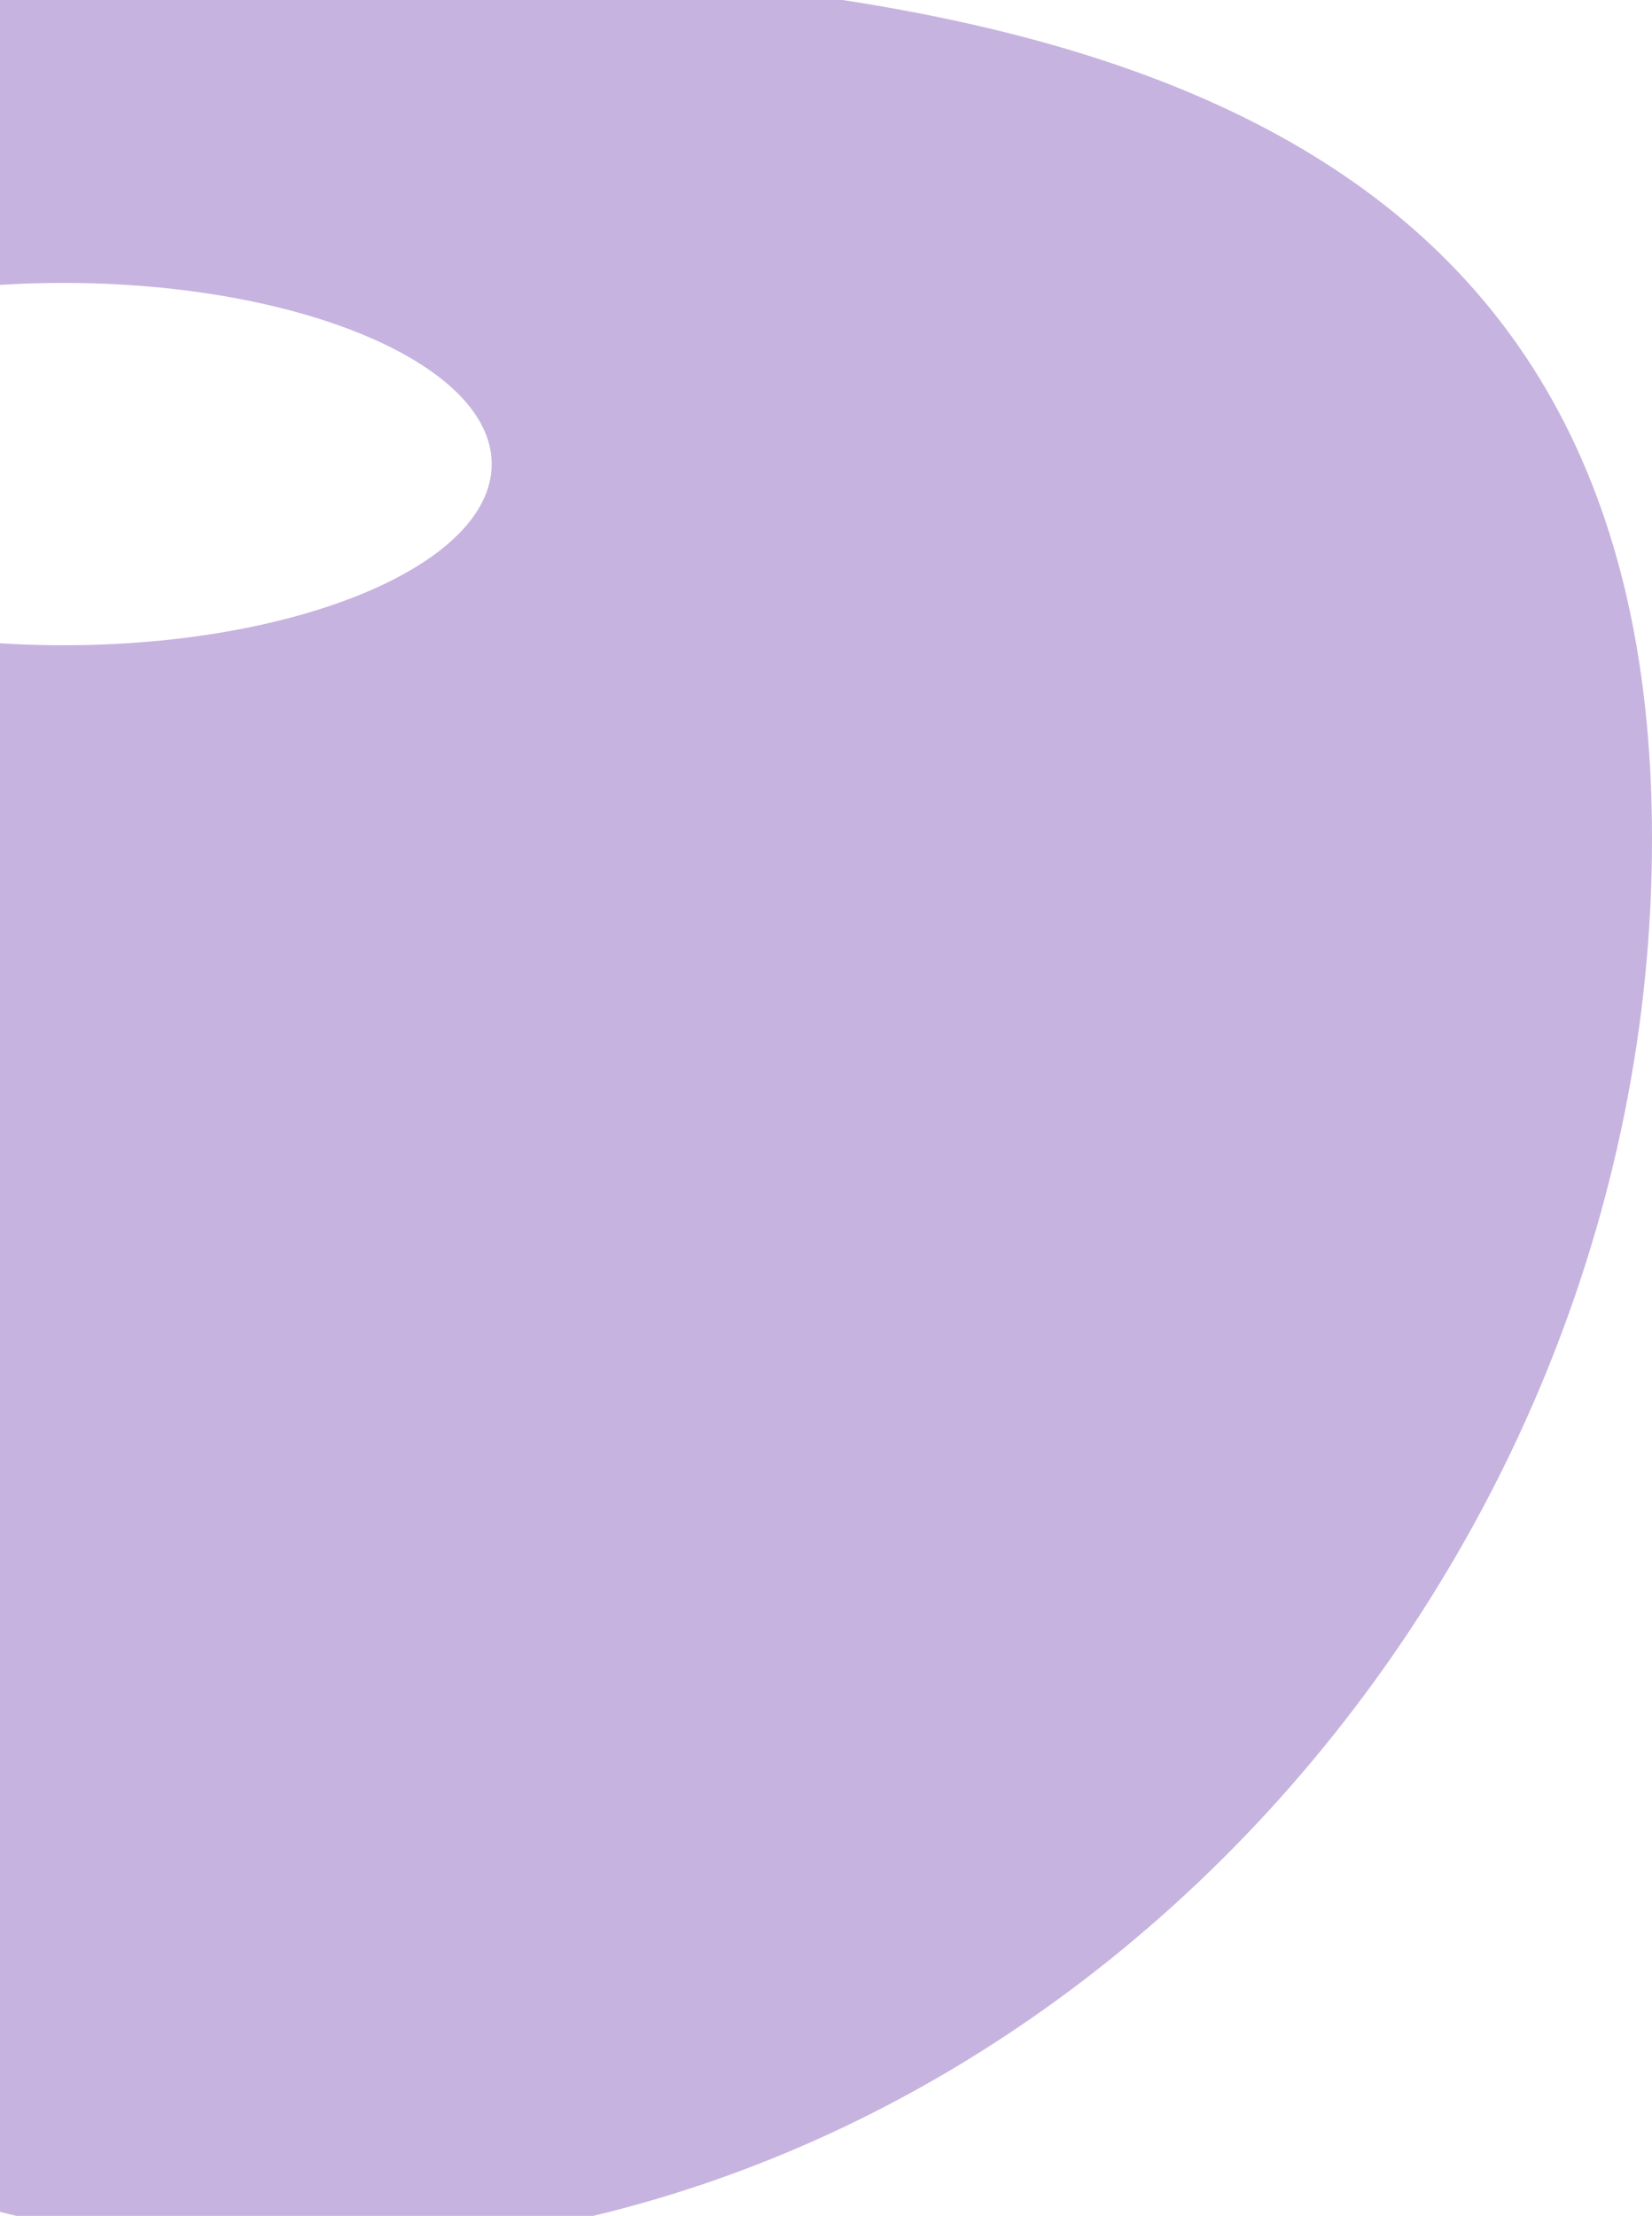<svg xmlns="http://www.w3.org/2000/svg" width="678" height="909" viewBox="0 0 678 909" fill="none">
<path opacity="0.35" d="M125.077 -14C-180.271 -14 -428 39.898 -428 344.247C-428 648.595 -180.425 923 125.077 923C430.425 923 678 648.749 678 344.247C678.154 39.898 430.579 -14 125.077 -14ZM26.016 264.705C-71.042 264.705 -149.767 231.383 -149.767 190.383C-149.767 149.384 -71.042 116.062 26.016 116.062C123.074 116.062 201.799 149.384 201.799 190.383C201.799 231.383 123.074 264.705 26.016 264.705Z" fill="#5C26A3"/>
</svg>